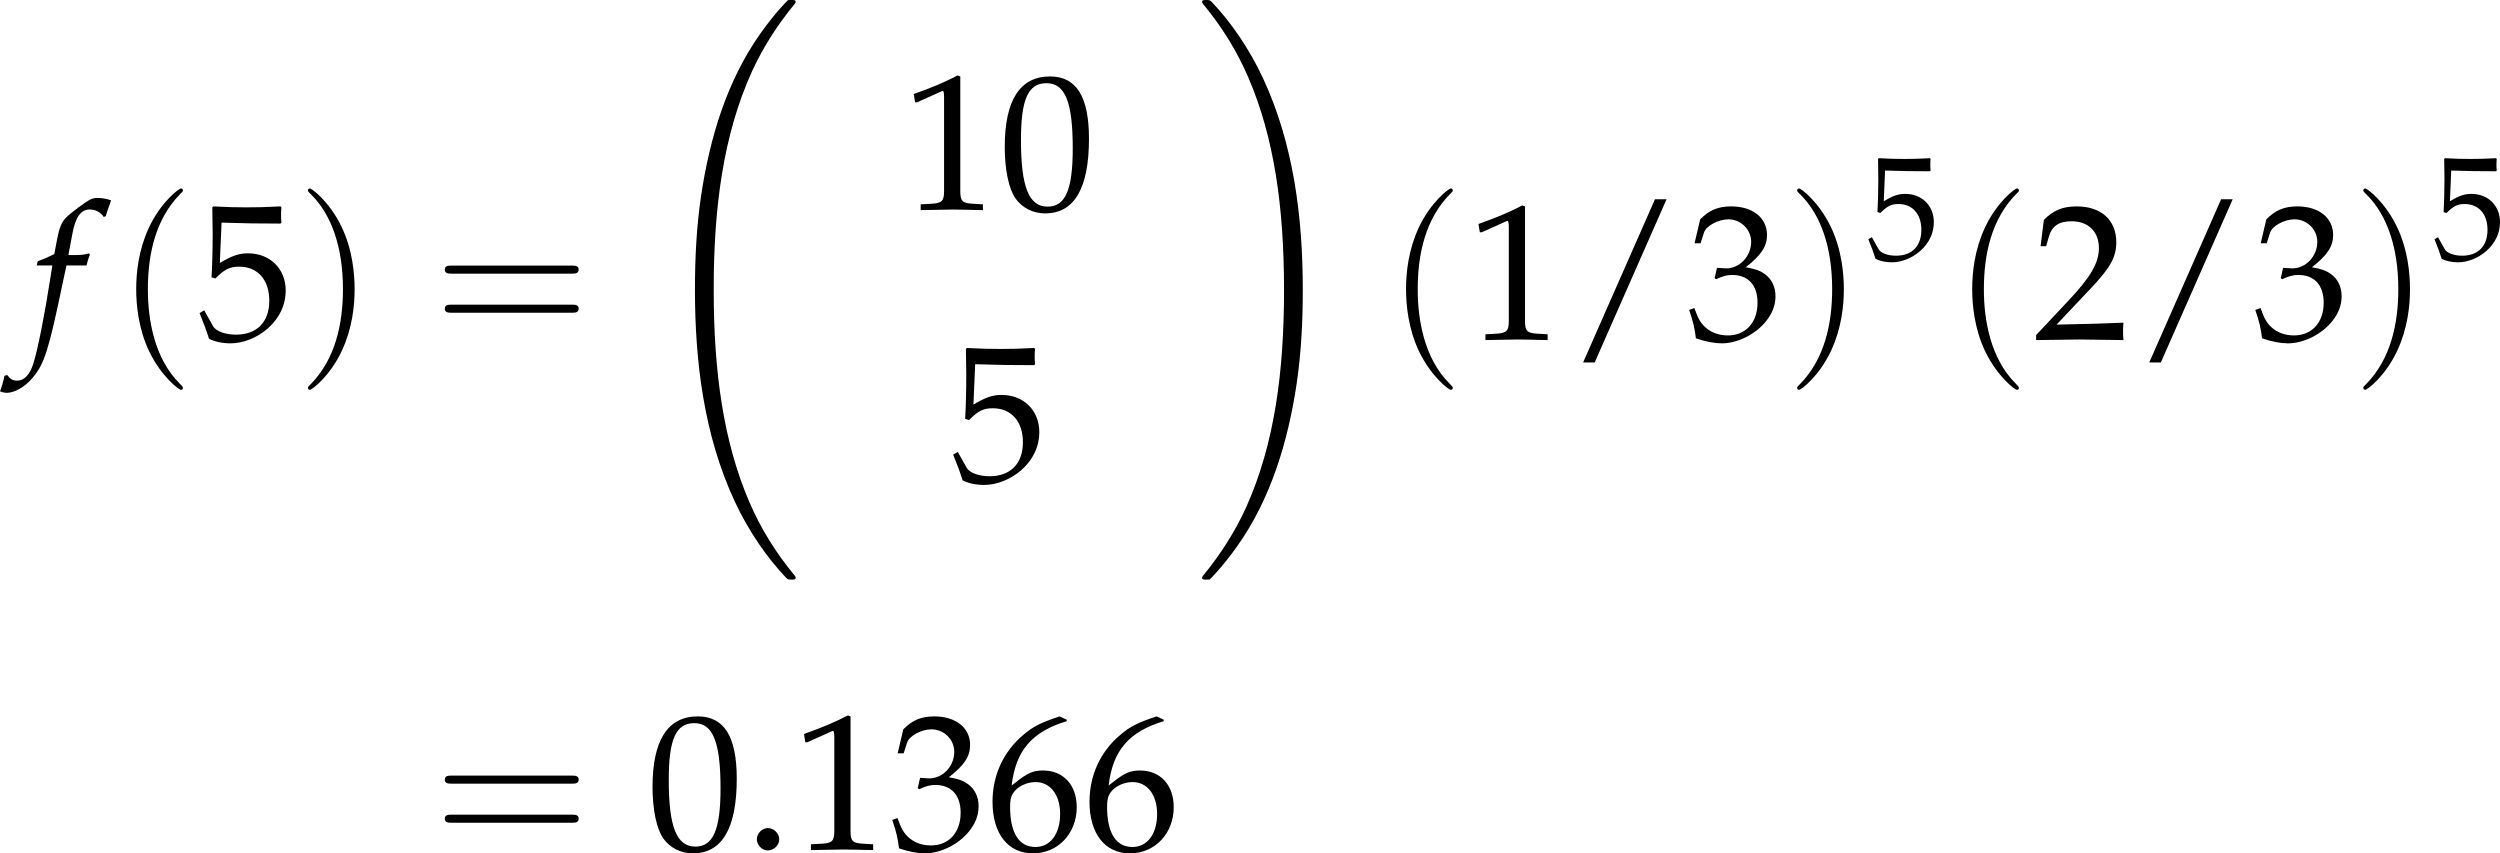 <?xml version='1.0' encoding='UTF-8'?>
<!-- This file was generated by dvisvgm 3.2.2 -->
<svg version='1.1' xmlns='http://www.w3.org/2000/svg' xmlns:xlink='http://www.w3.org/1999/xlink' width='179.781pt' height='61.367pt' viewBox='126.987 233.468 179.781 61.367'>
<defs>
<use id='g92-32' xlink:href='#g86-32' transform='scale(1.316)'/>
<use id='g92-33' xlink:href='#g86-33' transform='scale(1.316)'/>
<path id='g6-102' d='M3.108-4.163C3.152-4.369 3.228-4.619 3.293-4.771L3.25-4.847L3.174-4.826C2.913-4.76 2.793-4.749 2.261-4.749H2.087L2.315-5.967C2.489-6.901 2.793-7.314 3.293-7.314C3.619-7.314 3.913-7.151 4.076-6.891L4.184-6.934C4.239-7.108 4.347-7.445 4.434-7.662L4.489-7.825C4.315-7.901 3.978-7.966 3.728-7.966C3.608-7.966 3.434-7.934 3.347-7.89C3.087-7.771 2.195-7.108 1.945-6.847C1.706-6.608 1.576-6.282 1.456-5.662L1.293-4.804C.848-4.586 .63-4.499 .359-4.402L.304-4.163H1.185L1.087-3.554C.761-1.435 .359 .587 .12 1.337C-.076 1.978-.402 2.315-.793 2.315C-1.043 2.315-1.163 2.239-1.359 2L-1.511 2.043C-1.554 2.293-1.706 2.815-1.761 2.913C-1.663 2.967-1.5 3-1.38 3C-.935 3-.348 2.663 .076 2.152C.739 1.369 .978 .609 1.772-3.206C1.804-3.337 1.891-3.75 1.978-4.163H3.108Z'/>
<use id='g123-102' xlink:href='#g6-102' transform='scale(.913)'/>
<path id='g10-40' d='M2.739 1.986C2.739 1.961 2.739 1.944 2.598 1.804C1.564 .761 1.299-.803 1.299-2.068C1.299-3.508 1.613-4.948 2.631-5.982C2.739-6.081 2.739-6.098 2.739-6.123C2.739-6.181 2.706-6.205 2.656-6.205C2.573-6.205 1.829-5.643 1.34-4.592C.918-3.682 .819-2.763 .819-2.068C.819-1.423 .91-.422 1.365 .513C1.862 1.531 2.573 2.068 2.656 2.068C2.706 2.068 2.739 2.044 2.739 1.986Z'/>
<path id='g10-41' d='M2.391-2.068C2.391-2.714 2.3-3.715 1.845-4.65C1.349-5.668 .637-6.205 .554-6.205C.505-6.205 .472-6.172 .472-6.123C.472-6.098 .472-6.081 .629-5.932C1.44-5.113 1.911-3.798 1.911-2.068C1.911-.654 1.605 .803 .579 1.845C.472 1.944 .472 1.961 .472 1.986C.472 2.035 .505 2.068 .554 2.068C.637 2.068 1.382 1.506 1.87 .455C2.292-.455 2.391-1.373 2.391-2.068Z'/>
<path id='g10-61' d='M5.684-2.706C5.808-2.706 5.965-2.706 5.965-2.871S5.808-3.036 5.692-3.036H.736C.621-3.036 .463-3.036 .463-2.871S.621-2.706 .745-2.706H5.684ZM5.692-1.1C5.808-1.1 5.965-1.1 5.965-1.266S5.808-1.431 5.684-1.431H.745C.621-1.431 .463-1.431 .463-1.266S.621-1.1 .736-1.1H5.692Z'/>
<use id='g84-40' xlink:href='#g10-40' transform='scale(1.25)'/>
<use id='g84-41' xlink:href='#g10-41' transform='scale(1.25)'/>
<use id='g84-61' xlink:href='#g10-61' transform='scale(1.25)'/>
<path id='g86-32' d='M5.71 22.245C5.71 22.223 5.71 22.208 5.665 22.155C4.941 21.28 4.337 20.314 3.892 19.266C2.904 16.957 2.512 14.257 2.512 11.013C2.512 7.8 2.882 4.979 3.998 2.504C4.435 1.546 5.009 .656 5.68-.158C5.695-.181 5.71-.196 5.71-.226C5.71-.302 5.657-.302 5.544-.302S5.416-.302 5.401-.287C5.393-.279 4.926 .173 4.337 1.003C3.025 2.859 2.361 5.077 2.022 7.325C1.841 8.539 1.78 9.776 1.78 11.006C1.78 13.827 2.135 16.708 3.342 19.288C3.877 20.435 4.594 21.468 5.341 22.253C5.409 22.313 5.416 22.321 5.544 22.321C5.657 22.321 5.71 22.321 5.71 22.245Z'/>
<path id='g86-33' d='M4.187 11.013C4.187 8.192 3.832 5.311 2.625 2.731C2.09 1.584 1.373 .551 .626-.234C.558-.294 .551-.302 .422-.302C.317-.302 .256-.302 .256-.226C.256-.196 .287-.158 .302-.136C1.026 .739 1.629 1.705 2.074 2.753C3.063 5.062 3.455 7.762 3.455 11.006C3.455 14.219 3.085 17.04 1.969 19.515C1.531 20.473 .958 21.363 .287 22.177C.279 22.192 .256 22.223 .256 22.245C.256 22.321 .317 22.321 .422 22.321C.536 22.321 .551 22.321 .566 22.306C.573 22.298 1.041 21.845 1.629 21.016C2.942 19.16 3.606 16.942 3.945 14.694C4.126 13.48 4.187 12.243 4.187 11.013Z'/>
<path id='g5-46' d='M1.348-1.206C1.022-1.206 .728-.902 .728-.576S1.022 .054 1.337 .054C1.685 .054 1.989-.239 1.989-.576C1.989-.902 1.685-1.206 1.348-1.206Z'/>
<path id='g5-47' d='M5.641-7.89H4.989L.946 1.293H1.598L5.641-7.89Z'/>
<path id='g5-48' d='M2.858-7.488C1.174-7.488 .315-6.151 .315-3.521C.315-2.25 .543-1.152 .924-.619S1.913 .217 2.587 .217C4.228 .217 5.054-1.196 5.054-3.978C5.054-6.358 4.347-7.488 2.858-7.488ZM2.663-7.108C3.717-7.108 4.141-6.043 4.141-3.434C4.141-1.119 3.728-.163 2.728-.163C1.674-.163 1.228-1.261 1.228-3.913C1.228-6.206 1.63-7.108 2.663-7.108Z'/>
<path id='g5-49' d='M.728-6.032H.837L2.239-6.662C2.25-6.673 2.261-6.673 2.271-6.673C2.337-6.673 2.358-6.575 2.358-6.315V-1.043C2.358-.478 2.239-.359 1.652-.326L1.043-.293V.033C2.717 0 2.717 0 2.837 0C2.978 0 3.217 0 3.587 .011C3.717 .022 4.097 .022 4.543 .033V-.293L3.978-.326C3.38-.359 3.271-.478 3.271-1.043V-7.488L3.119-7.543C2.413-7.173 1.641-6.847 .652-6.499L.728-6.032Z'/>
<path id='g5-50' d='M.174-.25V.033C2.206 0 2.206 0 2.598 0S2.989 0 5.086 .033C5.065-.196 5.065-.304 5.065-.456C5.065-.598 5.065-.706 5.086-.946C3.837-.891 3.337-.88 1.326-.837L3.304-2.934C4.358-4.054 4.684-4.652 4.684-5.467C4.684-6.717 3.837-7.488 2.456-7.488C1.674-7.488 1.141-7.271 .609-6.727L.424-5.249H.739L.88-5.749C1.054-6.38 1.445-6.651 2.174-6.651C3.108-6.651 3.706-6.065 3.706-5.141C3.706-4.326 3.25-3.521 2.022-2.217L.174-.25Z'/>
<path id='g5-51' d='M.467-5.412H.804L1-6.021C1.119-6.391 1.804-6.76 2.369-6.76C3.076-6.76 3.652-6.184 3.652-5.499C3.652-4.684 3.011-4 2.239-4C2.152-4 2.032-4.01 1.891-4.021L1.728-4.032L1.598-3.456L1.674-3.391C2.087-3.576 2.293-3.63 2.587-3.63C3.489-3.63 4.01-3.054 4.01-2.065C4.01-.956 3.347-.228 2.337-.228C1.837-.228 1.391-.391 1.065-.696C.804-.935 .663-1.185 .456-1.772L.163-1.663C.391-1 .478-.609 .543-.065C1.119 .13 1.598 .217 2 .217C2.869 .217 3.869-.272 4.467-1C4.836-1.445 5.021-1.924 5.021-2.435C5.021-2.956 4.804-3.413 4.413-3.684C4.141-3.88 3.891-3.967 3.347-4.065C4.217-4.739 4.543-5.239 4.543-5.88C4.543-6.847 3.739-7.488 2.532-7.488C1.793-7.488 1.304-7.282 .783-6.76L.467-5.412Z'/>
<path id='g5-53' d='M1.38-6.575C2.782-6.532 3.391-6.521 4.695-6.521L4.749-6.575C4.728-6.771 4.728-6.858 4.728-6.999C4.728-7.151 4.728-7.238 4.749-7.434L4.695-7.488C3.88-7.445 3.391-7.434 2.804-7.434C2.206-7.434 1.728-7.445 .913-7.488L.859-7.434C.869-6.771 .88-6.293 .88-5.945C.88-5.021 .848-3.978 .815-3.5L1.032-3.434C1.543-3.945 1.837-4.097 2.369-4.097C3.413-4.097 4.065-3.358 4.065-2.185C4.065-.978 3.369-.272 2.185-.272C1.598-.272 1.054-.467 .902-.75L.402-1.641L.141-1.489C.391-.869 .522-.522 .674-.043C.978 .12 1.413 .217 1.88 .217C2.608 .217 3.38-.098 3.978-.619C4.641-1.206 4.989-1.945 4.989-2.75C4.989-3.978 4.108-4.847 2.869-4.847C2.348-4.847 1.956-4.706 1.282-4.304L1.38-6.575Z'/>
<path id='g5-54' d='M4.521-7.304L4.119-7.488C3.076-7.14 2.63-6.923 2.076-6.445C.956-5.499 .348-4.173 .348-2.684C.348-.891 1.217 .217 2.619 .217C4.032 .217 5.086-.902 5.086-2.38C5.086-3.63 4.336-4.445 3.184-4.445C2.641-4.445 2.315-4.304 1.674-3.793C1.554-3.695 1.543-3.684 1.424-3.597C1.652-5.565 2.565-6.63 4.521-7.217V-7.304ZM2.771-3.793C3.597-3.793 4.152-3.076 4.152-2C4.152-.869 3.597-.141 2.761-.141C1.837-.141 1.337-.935 1.337-2.391C1.337-2.771 1.38-2.978 1.5-3.163C1.739-3.532 2.25-3.793 2.771-3.793Z'/>
<use id='g132-46' xlink:href='#g5-46' transform='scale(.913)'/>
<use id='g132-48' xlink:href='#g5-48' transform='scale(.913)'/>
<use id='g132-49' xlink:href='#g5-49' transform='scale(.913)'/>
<use id='g132-50' xlink:href='#g5-50' transform='scale(.913)'/>
<use id='g132-51' xlink:href='#g5-51' transform='scale(.913)'/>
<use id='g132-53' xlink:href='#g5-53' transform='scale(.913)'/>
<use id='g132-54' xlink:href='#g5-54' transform='scale(.913)'/>
<use id='g83-47' xlink:href='#g5-47' transform='scale(.913)'/>
<use id='g129-53' xlink:href='#g5-53' transform='scale(.694)'/>
</defs>
<g id='page1' transform='matrix(1.4 0 0 1.4 0 0)'>
<use x='92.313' y='184.201' xlink:href='#g123-102'/>
<use x='96.677' y='184.201' xlink:href='#g84-40'/>
<use x='100.826' y='184.201' xlink:href='#g132-53'/>
<use x='105.932' y='184.201' xlink:href='#g84-41'/>
<use x='112.973' y='184.201' xlink:href='#g84-61'/>
<use x='124.059' y='167.16' xlink:href='#g92-32'/>
<use x='137.045' y='177.526' xlink:href='#g132-49'/>
<use x='142.027' y='177.526' xlink:href='#g132-48'/>
<use x='139.536' y='191.474' xlink:href='#g132-53'/>
<use x='152.114' y='167.16' xlink:href='#g92-33'/>
<use x='161.904' y='184.201' xlink:href='#g84-40'/>
<use x='166.053' y='184.201' xlink:href='#g132-49'/>
<use x='171.159' y='184.201' xlink:href='#g83-47'/>
<use x='177.321' y='184.201' xlink:href='#g132-51'/>
<use x='182.427' y='184.201' xlink:href='#g84-41'/>
<use x='186.576' y='180.086' xlink:href='#g129-53'/>
<use x='190.985' y='184.201' xlink:href='#g84-40'/>
<use x='195.134' y='184.201' xlink:href='#g132-50'/>
<use x='200.24' y='184.201' xlink:href='#g83-47'/>
<use x='206.402' y='184.201' xlink:href='#g132-51'/>
<use x='211.508' y='184.201' xlink:href='#g84-41'/>
<use x='215.657' y='180.086' xlink:href='#g129-53'/>
<use x='112.973' y='210.398' xlink:href='#g84-61'/>
<use x='123.935' y='210.398' xlink:href='#g132-48'/>
<use x='128.916' y='210.398' xlink:href='#g132-46'/>
<use x='131.407' y='210.398' xlink:href='#g132-49'/>
<use x='136.388' y='210.398' xlink:href='#g132-51'/>
<use x='141.369' y='210.398' xlink:href='#g132-54'/>
<use x='146.351' y='210.398' xlink:href='#g132-54'/>
</g>
</svg>